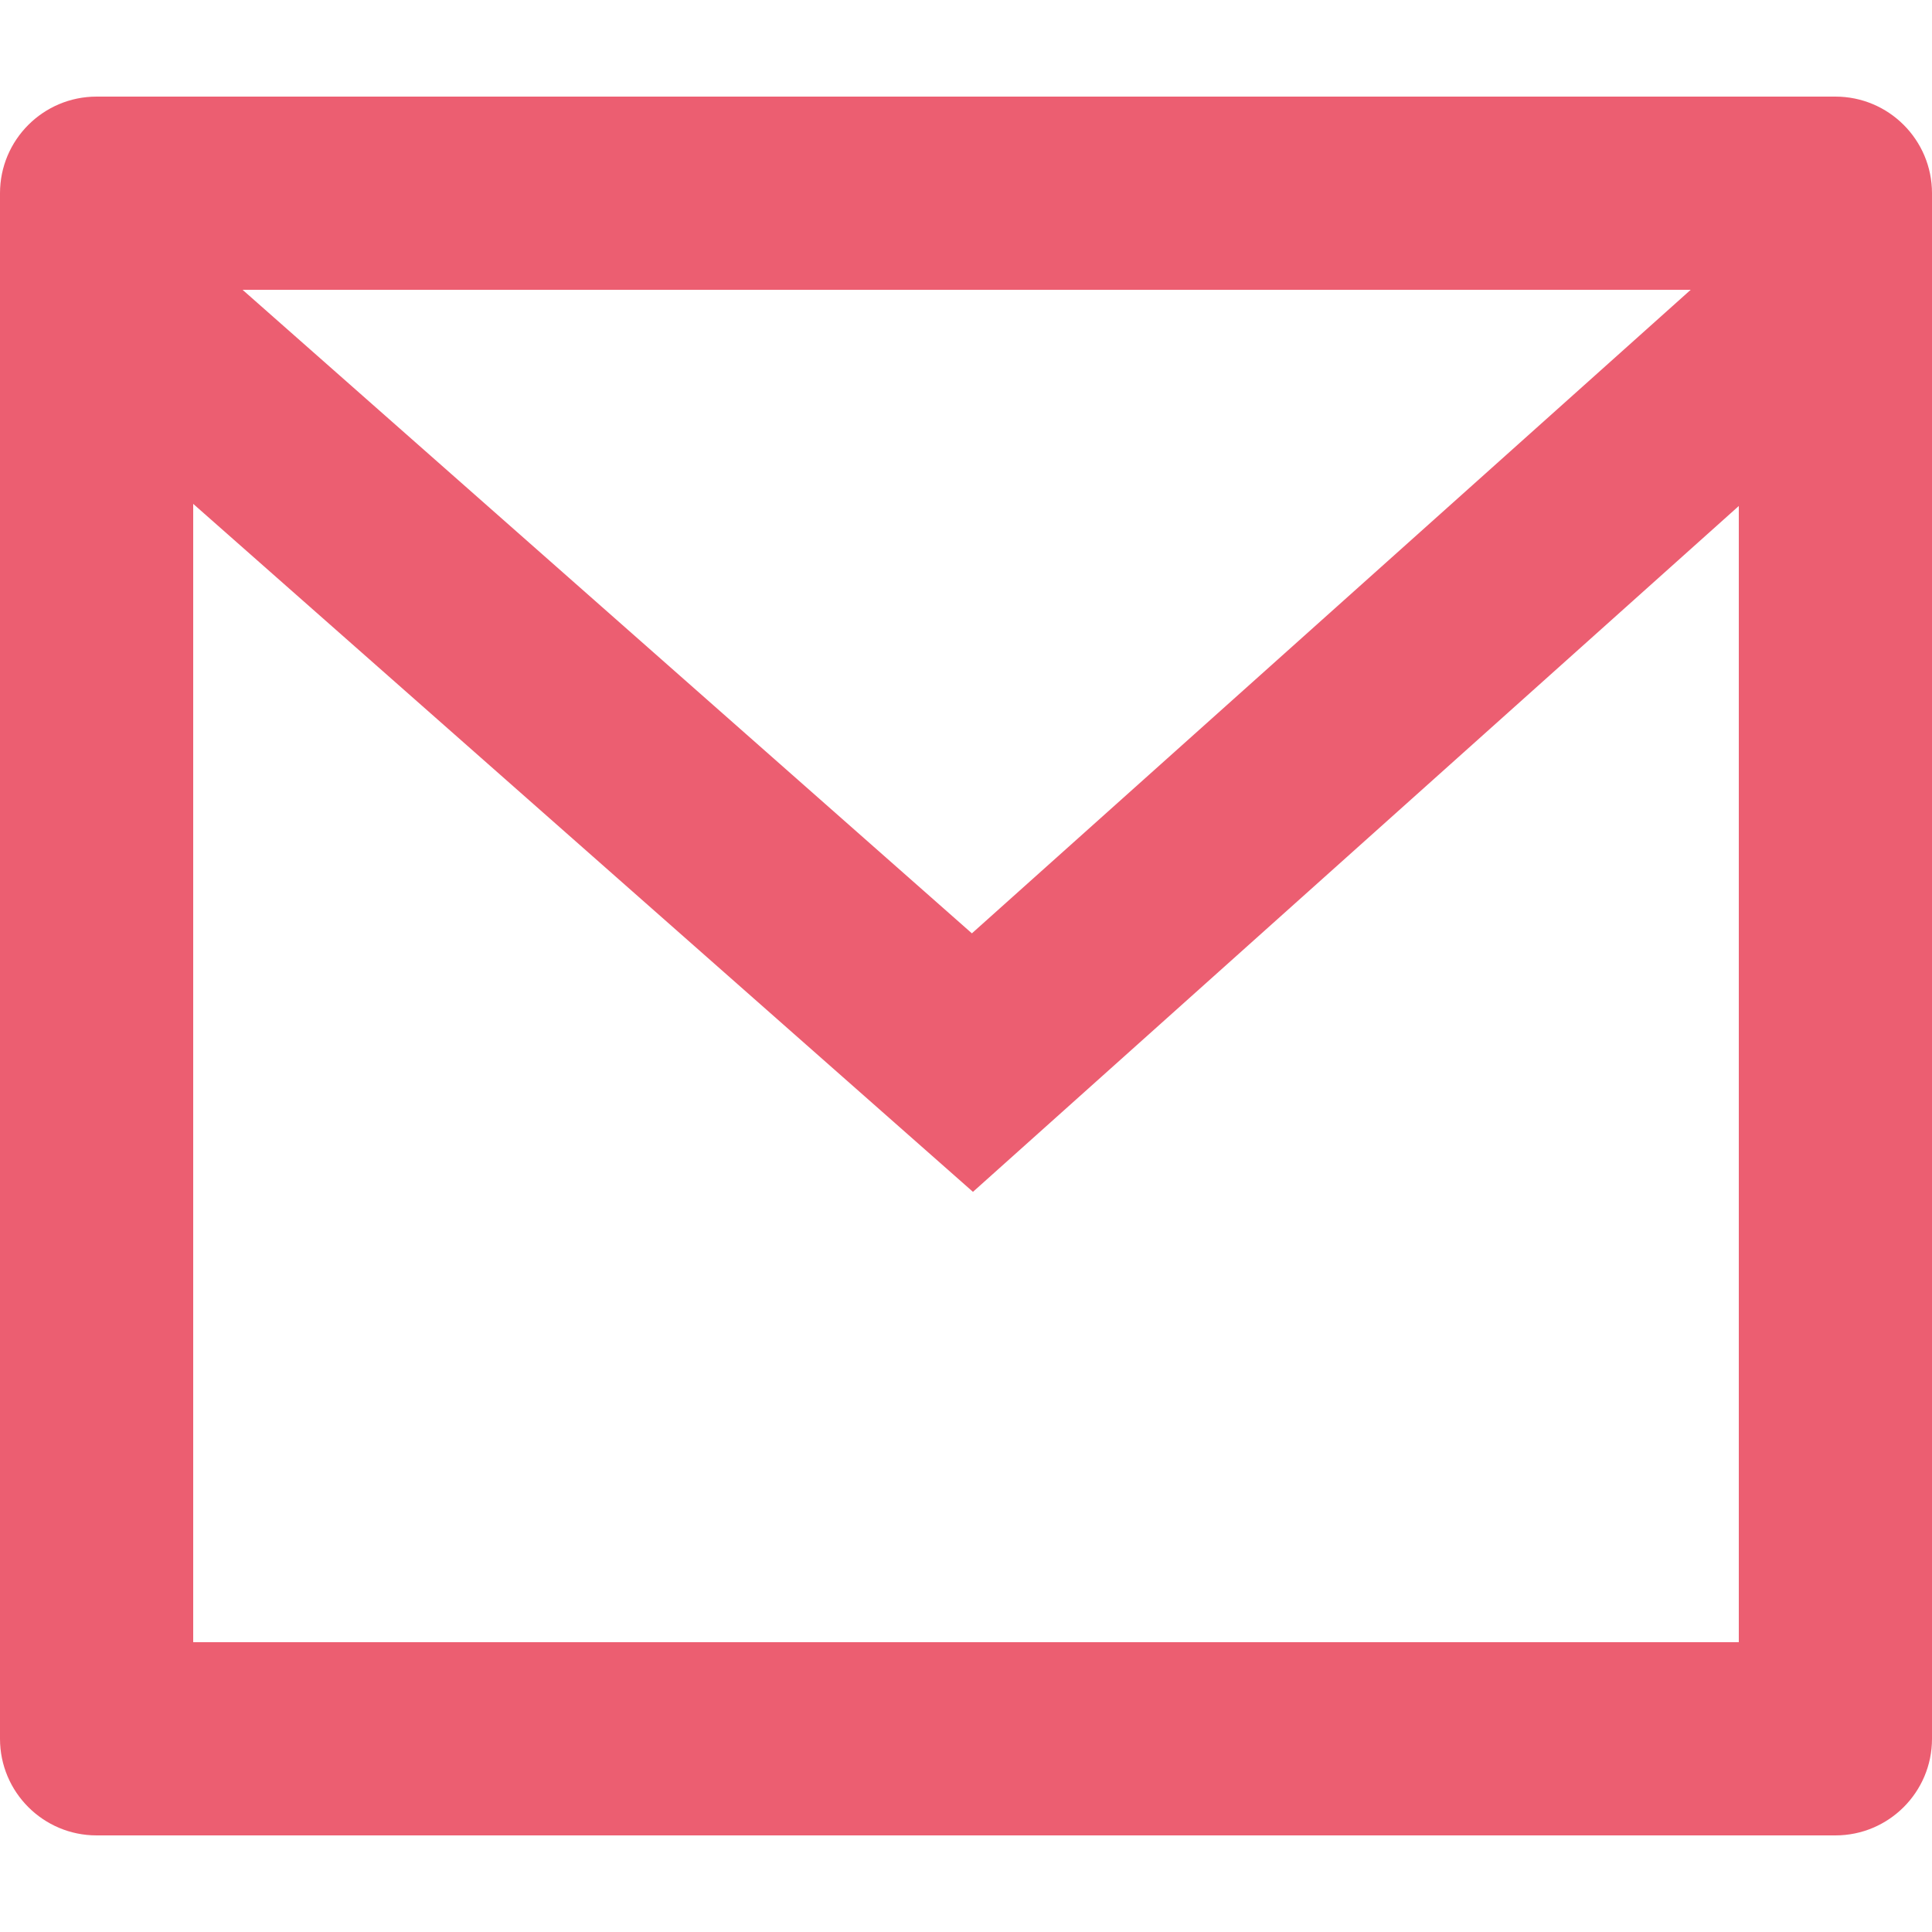 <svg xmlns:xlink="http://www.w3.org/1999/xlink" id="a" data-name="Ebene 1" xmlns="http://www.w3.org/2000/svg" viewBox="0 0 20 20" width="20"  height="20" >
  <defs>
    <style>
      .b {
        fill: #ec5e71;
      }
    </style>
  </defs>
  <path class="b" d="m2.511,3l7.55,6.662,7.441-6.662H2.511Zm15.489,2.238l-7.928,7.1L2,5.216v11.784h16V5.238ZM1,1h18c.552,0,1,.448,1,1v16c0,.552-.448,1-1,1H1c-.552,0-1-.448-1-1V2c0-.552.448-1,1-1h0Z"/>
</svg>